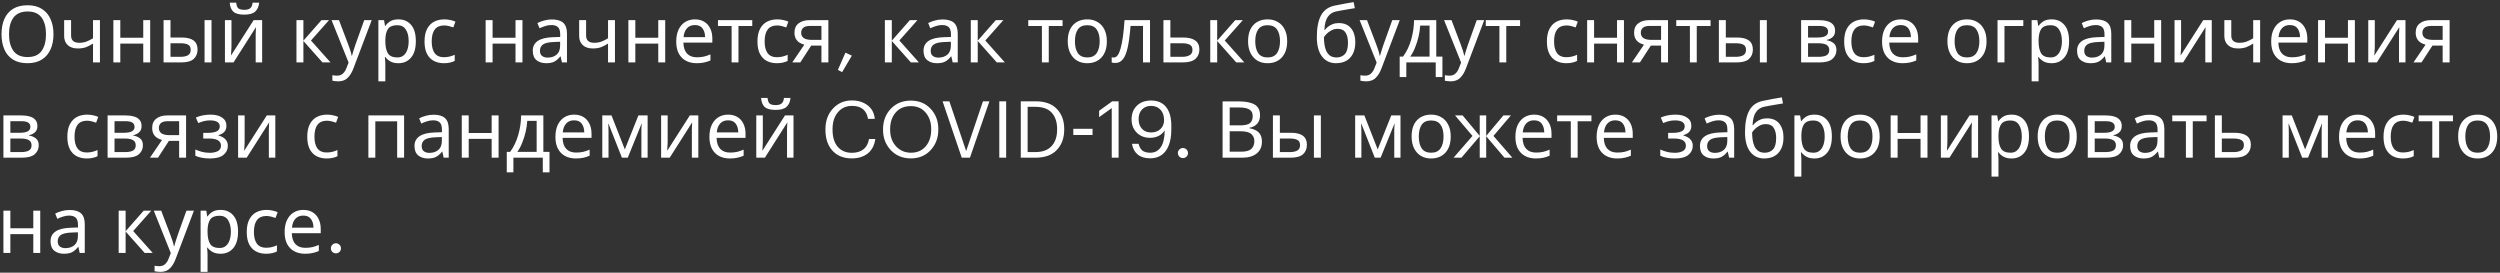 <?xml version="1.0" encoding="UTF-8"?> <svg xmlns="http://www.w3.org/2000/svg" width="761" height="83" viewBox="0 0 761 83" fill="none"><rect x="0" y="0" width="761" height="83" fill="#333333" stroke="none"/> <path d="M16.28 10.408C16.28 12.184 15.976 13.736 15.368 15.064C14.776 16.376 13.896 17.4 12.728 18.136C11.56 18.872 10.112 19.24 8.384 19.24C6.608 19.24 5.128 18.872 3.944 18.136C2.776 17.4 1.904 16.368 1.328 15.04C0.752 13.712 0.464 12.16 0.464 10.384C0.464 8.624 0.752 7.088 1.328 5.776C1.904 4.464 2.776 3.44 3.944 2.704C5.128 1.968 6.616 1.6 8.408 1.6C10.12 1.6 11.56 1.968 12.728 2.704C13.896 3.424 14.776 4.448 15.368 5.776C15.976 7.088 16.28 8.632 16.28 10.408ZM2.744 10.408C2.744 12.568 3.2 14.272 4.112 15.52C5.024 16.752 6.448 17.368 8.384 17.368C10.336 17.368 11.76 16.752 12.656 15.52C13.552 14.272 14 12.568 14 10.408C14 8.248 13.552 6.56 12.656 5.344C11.76 4.112 10.344 3.496 8.408 3.496C6.472 3.496 5.04 4.112 4.112 5.344C3.2 6.56 2.744 8.248 2.744 10.408ZM21.638 6.136V10.816C21.638 12.288 22.462 13.024 24.11 13.024C24.91 13.024 25.638 12.904 26.294 12.664C26.95 12.408 27.622 12.072 28.31 11.656V6.136H30.422V19H28.31V13.264C27.59 13.728 26.878 14.096 26.174 14.368C25.486 14.624 24.654 14.752 23.678 14.752C22.366 14.752 21.342 14.408 20.606 13.72C19.886 13.032 19.526 12.112 19.526 10.96V6.136H21.638ZM36.621 6.136V11.488H43.605V6.136H45.717V19H43.605V13.264H36.621V19H34.509V6.136H36.621ZM49.79 19V6.136H51.902V11.416H55.238C56.902 11.416 58.134 11.72 58.934 12.328C59.734 12.936 60.134 13.848 60.134 15.064C60.134 16.264 59.742 17.224 58.958 17.944C58.174 18.648 56.902 19 55.142 19H49.79ZM62.27 19V6.136H64.382V19H62.27ZM51.902 17.296H54.95C55.862 17.296 56.606 17.144 57.182 16.84C57.758 16.52 58.046 15.968 58.046 15.184C58.046 14.4 57.782 13.872 57.254 13.6C56.726 13.312 55.966 13.168 54.974 13.168H51.902V17.296ZM70.462 6.136V13.984C70.462 14.176 70.454 14.464 70.438 14.848C70.422 15.232 70.398 15.616 70.366 16C70.35 16.384 70.334 16.688 70.318 16.912L77.206 6.136H79.798V19H77.83V11.416C77.83 11.16 77.83 10.824 77.83 10.408C77.846 9.992 77.862 9.584 77.878 9.184C77.894 8.768 77.91 8.456 77.926 8.248L71.086 19H68.47V6.136H70.462ZM78.886 0.808C78.774 2.008 78.366 2.92 77.662 3.544C76.974 4.152 75.87 4.456 74.35 4.456C72.782 4.456 71.67 4.152 71.014 3.544C70.374 2.936 70.014 2.024 69.934 0.808H71.902C71.982 1.672 72.206 2.256 72.574 2.56C72.958 2.848 73.566 2.992 74.398 2.992C75.134 2.992 75.71 2.84 76.126 2.536C76.558 2.216 76.814 1.64 76.894 0.808H78.886ZM97.851 6.136H100.155L94.659 12.328L100.611 19H98.163L92.355 12.472V19H90.243V6.136H92.355V12.376L97.851 6.136ZM100.93 6.136H103.186L105.97 13.456C106.21 14.096 106.426 14.712 106.618 15.304C106.81 15.88 106.954 16.432 107.05 16.96H107.146C107.242 16.56 107.394 16.04 107.602 15.4C107.81 14.744 108.026 14.088 108.25 13.432L110.866 6.136H113.146L107.602 20.776C107.154 21.992 106.57 22.96 105.85 23.68C105.146 24.4 104.17 24.76 102.922 24.76C102.538 24.76 102.202 24.736 101.914 24.688C101.626 24.656 101.378 24.616 101.17 24.568V22.888C101.346 22.92 101.554 22.952 101.794 22.984C102.05 23.016 102.314 23.032 102.586 23.032C103.322 23.032 103.914 22.824 104.362 22.408C104.826 21.992 105.186 21.44 105.442 20.752L106.114 19.048L100.93 6.136ZM121.301 5.896C122.885 5.896 124.157 6.448 125.117 7.552C126.093 8.656 126.581 10.32 126.581 12.544C126.581 14.736 126.093 16.4 125.117 17.536C124.157 18.672 122.877 19.24 121.277 19.24C120.285 19.24 119.461 19.056 118.805 18.688C118.165 18.304 117.661 17.864 117.293 17.368H117.149C117.181 17.64 117.213 17.984 117.245 18.4C117.277 18.816 117.293 19.176 117.293 19.48V24.76H115.181V6.136H116.909L117.197 7.888H117.293C117.677 7.328 118.181 6.856 118.805 6.472C119.429 6.088 120.261 5.896 121.301 5.896ZM120.917 7.672C119.605 7.672 118.677 8.04 118.133 8.776C117.605 9.512 117.325 10.632 117.293 12.136V12.544C117.293 14.128 117.549 15.352 118.061 16.216C118.589 17.064 119.557 17.488 120.965 17.488C121.749 17.488 122.389 17.272 122.885 16.84C123.397 16.408 123.773 15.824 124.013 15.088C124.269 14.336 124.397 13.48 124.397 12.52C124.397 11.048 124.109 9.872 123.533 8.992C122.973 8.112 122.101 7.672 120.917 7.672ZM135.106 19.24C133.97 19.24 132.954 19.008 132.058 18.544C131.178 18.08 130.482 17.36 129.97 16.384C129.474 15.408 129.226 14.16 129.226 12.64C129.226 11.056 129.49 9.768 130.018 8.776C130.546 7.784 131.258 7.056 132.154 6.592C133.066 6.128 134.098 5.896 135.25 5.896C135.906 5.896 136.538 5.968 137.146 6.112C137.754 6.24 138.25 6.4 138.634 6.592L137.986 8.344C137.602 8.2 137.154 8.064 136.642 7.936C136.13 7.808 135.65 7.744 135.202 7.744C132.674 7.744 131.41 9.368 131.41 12.616C131.41 14.168 131.714 15.36 132.322 16.192C132.946 17.008 133.866 17.416 135.082 17.416C135.786 17.416 136.402 17.344 136.93 17.2C137.474 17.056 137.97 16.88 138.418 16.672V18.544C137.986 18.768 137.506 18.936 136.978 19.048C136.466 19.176 135.842 19.24 135.106 19.24ZM149.941 6.136V11.488H156.925V6.136H159.037V19H156.925V13.264H149.941V19H147.829V6.136H149.941ZM167.982 5.92C169.55 5.92 170.71 6.264 171.462 6.952C172.214 7.64 172.59 8.736 172.59 10.24V19H171.054L170.646 17.176H170.55C169.99 17.88 169.398 18.4 168.774 18.736C168.166 19.072 167.318 19.24 166.23 19.24C165.062 19.24 164.094 18.936 163.326 18.328C162.558 17.704 162.174 16.736 162.174 15.424C162.174 14.144 162.678 13.16 163.686 12.472C164.694 11.768 166.246 11.384 168.342 11.32L170.526 11.248V10.48C170.526 9.408 170.294 8.664 169.83 8.248C169.366 7.832 168.71 7.624 167.862 7.624C167.19 7.624 166.55 7.728 165.942 7.936C165.334 8.128 164.766 8.352 164.238 8.608L163.59 7.024C164.15 6.72 164.814 6.464 165.582 6.256C166.35 6.032 167.15 5.92 167.982 5.92ZM170.502 12.712L168.606 12.784C167.006 12.848 165.894 13.104 165.27 13.552C164.662 14 164.358 14.632 164.358 15.448C164.358 16.168 164.574 16.696 165.006 17.032C165.454 17.368 166.022 17.536 166.71 17.536C167.798 17.536 168.702 17.24 169.422 16.648C170.142 16.04 170.502 15.112 170.502 13.864V12.712ZM178.411 6.136V10.816C178.411 12.288 179.235 13.024 180.883 13.024C181.683 13.024 182.411 12.904 183.067 12.664C183.723 12.408 184.395 12.072 185.083 11.656V6.136H187.195V19H185.083V13.264C184.363 13.728 183.651 14.096 182.947 14.368C182.259 14.624 181.427 14.752 180.451 14.752C179.139 14.752 178.115 14.408 177.379 13.72C176.659 13.032 176.299 12.112 176.299 10.96V6.136H178.411ZM193.394 6.136V11.488H200.378V6.136H202.49V19H200.378V13.264H193.394V19H191.282V6.136H193.394ZM211.531 5.896C212.635 5.896 213.579 6.136 214.363 6.616C215.163 7.096 215.771 7.776 216.187 8.656C216.619 9.52 216.835 10.536 216.835 11.704V12.976H208.027C208.059 14.432 208.427 15.544 209.131 16.312C209.851 17.064 210.851 17.44 212.131 17.44C212.947 17.44 213.667 17.368 214.291 17.224C214.931 17.064 215.587 16.84 216.259 16.552V18.4C215.603 18.688 214.955 18.896 214.315 19.024C213.675 19.168 212.915 19.24 212.035 19.24C210.819 19.24 209.739 18.992 208.795 18.496C207.867 18 207.139 17.264 206.611 16.288C206.099 15.296 205.843 14.088 205.843 12.664C205.843 11.256 206.075 10.048 206.539 9.04C207.019 8.032 207.683 7.256 208.531 6.712C209.395 6.168 210.395 5.896 211.531 5.896ZM211.507 7.624C210.499 7.624 209.699 7.952 209.107 8.608C208.531 9.248 208.187 10.144 208.075 11.296H214.627C214.611 10.208 214.355 9.328 213.859 8.656C213.363 7.968 212.579 7.624 211.507 7.624ZM228.99 7.912H224.79V19H222.702V7.912H218.55V6.136H228.99V7.912ZM236.45 19.24C235.314 19.24 234.298 19.008 233.402 18.544C232.522 18.08 231.826 17.36 231.314 16.384C230.818 15.408 230.57 14.16 230.57 12.64C230.57 11.056 230.834 9.768 231.362 8.776C231.89 7.784 232.602 7.056 233.498 6.592C234.41 6.128 235.442 5.896 236.594 5.896C237.25 5.896 237.882 5.968 238.49 6.112C239.098 6.24 239.594 6.4 239.978 6.592L239.33 8.344C238.946 8.2 238.498 8.064 237.986 7.936C237.474 7.808 236.994 7.744 236.546 7.744C234.018 7.744 232.754 9.368 232.754 12.616C232.754 14.168 233.058 15.36 233.666 16.192C234.29 17.008 235.21 17.416 236.426 17.416C237.13 17.416 237.746 17.344 238.274 17.2C238.818 17.056 239.314 16.88 239.762 16.672V18.544C239.33 18.768 238.85 18.936 238.322 19.048C237.81 19.176 237.186 19.24 236.45 19.24ZM243.613 19H241.165L244.837 13.6C244.341 13.472 243.861 13.272 243.397 13C242.933 12.712 242.557 12.32 242.269 11.824C241.981 11.312 241.837 10.68 241.837 9.928C241.837 8.696 242.253 7.76 243.085 7.12C243.917 6.464 245.021 6.136 246.397 6.136H252.157V19H250.045V13.888H246.925L243.613 19ZM243.877 9.952C243.877 10.688 244.149 11.24 244.693 11.608C245.253 11.96 246.029 12.136 247.021 12.136H250.045V7.888H246.613C245.637 7.888 244.933 8.08 244.501 8.464C244.085 8.848 243.877 9.344 243.877 9.952ZM256.348 21.952L255.052 21.28L257.355 16.024L259.3 16.936L256.348 21.952ZM276.961 6.136H279.265L273.769 12.328L279.721 19H277.273L271.465 12.472V19H269.353V6.136H271.465V12.376L276.961 6.136ZM286.928 5.92C288.496 5.92 289.656 6.264 290.408 6.952C291.16 7.64 291.536 8.736 291.536 10.24V19H290L289.592 17.176H289.496C288.936 17.88 288.344 18.4 287.72 18.736C287.112 19.072 286.264 19.24 285.176 19.24C284.008 19.24 283.04 18.936 282.272 18.328C281.504 17.704 281.12 16.736 281.12 15.424C281.12 14.144 281.624 13.16 282.632 12.472C283.64 11.768 285.192 11.384 287.288 11.32L289.472 11.248V10.48C289.472 9.408 289.24 8.664 288.776 8.248C288.312 7.832 287.656 7.624 286.808 7.624C286.136 7.624 285.496 7.728 284.888 7.936C284.28 8.128 283.712 8.352 283.184 8.608L282.536 7.024C283.096 6.72 283.76 6.464 284.528 6.256C285.296 6.032 286.096 5.92 286.928 5.92ZM289.448 12.712L287.552 12.784C285.952 12.848 284.84 13.104 284.216 13.552C283.608 14 283.304 14.632 283.304 15.448C283.304 16.168 283.52 16.696 283.952 17.032C284.4 17.368 284.968 17.536 285.656 17.536C286.744 17.536 287.648 17.24 288.368 16.648C289.088 16.04 289.448 15.112 289.448 13.864V12.712ZM303.117 6.136H305.421L299.925 12.328L305.877 19H303.429L297.621 12.472V19H295.509V6.136H297.621V12.376L303.117 6.136ZM323.443 7.912H319.243V19H317.155V7.912H313.003V6.136H323.443V7.912ZM336.927 12.544C336.927 14.672 336.383 16.32 335.295 17.488C334.223 18.656 332.767 19.24 330.927 19.24C329.791 19.24 328.775 18.984 327.879 18.472C326.999 17.944 326.303 17.184 325.791 16.192C325.279 15.184 325.023 13.968 325.023 12.544C325.023 10.416 325.559 8.776 326.631 7.624C327.703 6.472 329.159 5.896 330.999 5.896C332.167 5.896 333.191 6.16 334.071 6.688C334.967 7.2 335.663 7.952 336.159 8.944C336.671 9.92 336.927 11.12 336.927 12.544ZM327.207 12.544C327.207 14.064 327.503 15.272 328.095 16.168C328.703 17.048 329.663 17.488 330.975 17.488C332.271 17.488 333.223 17.048 333.831 16.168C334.439 15.272 334.743 14.064 334.743 12.544C334.743 11.024 334.439 9.832 333.831 8.968C333.223 8.104 332.263 7.672 330.951 7.672C329.639 7.672 328.687 8.104 328.095 8.968C327.503 9.832 327.207 11.024 327.207 12.544ZM350.066 19H347.93V7.888H344.138C343.93 10.592 343.642 12.776 343.274 14.44C342.906 16.088 342.418 17.288 341.81 18.04C341.202 18.792 340.434 19.168 339.506 19.168C339.298 19.168 339.09 19.152 338.882 19.12C338.69 19.104 338.53 19.064 338.402 19V17.416C338.498 17.448 338.602 17.472 338.714 17.488C338.826 17.504 338.938 17.512 339.05 17.512C339.914 17.512 340.602 16.592 341.114 14.752C341.642 12.912 342.042 10.04 342.314 6.136H350.066V19ZM356.261 11.416H360.077C363.421 11.416 365.093 12.632 365.093 15.064C365.093 16.264 364.685 17.224 363.869 17.944C363.053 18.648 361.757 19 359.981 19H354.149V6.136H356.261V11.416ZM362.981 15.184C362.981 14.4 362.701 13.872 362.141 13.6C361.597 13.312 360.829 13.168 359.837 13.168H356.261V17.296H359.885C360.781 17.296 361.517 17.136 362.093 16.816C362.685 16.496 362.981 15.952 362.981 15.184ZM376.007 6.136H378.311L372.815 12.328L378.767 19H376.319L370.511 12.472V19H368.399V6.136H370.511V12.376L376.007 6.136ZM391.818 12.544C391.818 14.672 391.274 16.32 390.186 17.488C389.114 18.656 387.658 19.24 385.818 19.24C384.682 19.24 383.666 18.984 382.77 18.472C381.89 17.944 381.194 17.184 380.682 16.192C380.17 15.184 379.914 13.968 379.914 12.544C379.914 10.416 380.45 8.776 381.522 7.624C382.594 6.472 384.05 5.896 385.89 5.896C387.058 5.896 388.082 6.16 388.962 6.688C389.858 7.2 390.554 7.952 391.05 8.944C391.562 9.92 391.818 11.12 391.818 12.544ZM382.098 12.544C382.098 14.064 382.394 15.272 382.986 16.168C383.594 17.048 384.554 17.488 385.866 17.488C387.162 17.488 388.114 17.048 388.722 16.168C389.33 15.272 389.634 14.064 389.634 12.544C389.634 11.024 389.33 9.832 388.722 8.968C388.114 8.104 387.154 7.672 385.842 7.672C384.53 7.672 383.578 8.104 382.986 8.968C382.394 9.832 382.098 11.024 382.098 12.544ZM400.845 11.272C400.845 8.456 401.269 6.264 402.117 4.696C402.965 3.112 404.333 2.12 406.221 1.72C407.261 1.496 408.277 1.296 409.269 1.12C410.261 0.944 411.189 0.784 412.053 0.64L412.413 2.488C411.853 2.568 411.221 2.672 410.517 2.8C409.813 2.912 409.117 3.032 408.429 3.16C407.741 3.272 407.149 3.384 406.653 3.496C405.613 3.72 404.789 4.264 404.181 5.128C403.573 5.976 403.229 7.304 403.149 9.112H403.293C403.517 8.808 403.821 8.496 404.205 8.176C404.605 7.856 405.077 7.584 405.621 7.36C406.181 7.136 406.813 7.024 407.517 7.024C409.181 7.024 410.437 7.56 411.285 8.632C412.133 9.704 412.557 11.096 412.557 12.808C412.557 14.232 412.309 15.424 411.813 16.384C411.317 17.344 410.629 18.064 409.749 18.544C408.869 19.008 407.845 19.24 406.677 19.24C404.901 19.24 403.485 18.56 402.429 17.2C401.373 15.84 400.845 13.864 400.845 11.272ZM406.845 17.488C407.885 17.488 408.725 17.152 409.365 16.48C410.005 15.808 410.325 14.656 410.325 13.024C410.325 11.712 410.077 10.68 409.581 9.928C409.101 9.16 408.301 8.776 407.181 8.776C406.477 8.776 405.837 8.936 405.261 9.256C404.685 9.56 404.205 9.912 403.821 10.312C403.437 10.712 403.165 11.048 403.005 11.32C403.005 12.104 403.061 12.864 403.173 13.6C403.285 14.336 403.477 15 403.749 15.592C404.037 16.168 404.429 16.632 404.925 16.984C405.437 17.32 406.077 17.488 406.845 17.488ZM413.868 6.136H416.124L418.908 13.456C419.148 14.096 419.364 14.712 419.556 15.304C419.748 15.88 419.892 16.432 419.988 16.96H420.084C420.18 16.56 420.332 16.04 420.54 15.4C420.748 14.744 420.964 14.088 421.188 13.432L423.804 6.136H426.084L420.54 20.776C420.092 21.992 419.508 22.96 418.788 23.68C418.084 24.4 417.108 24.76 415.86 24.76C415.476 24.76 415.14 24.736 414.852 24.688C414.564 24.656 414.316 24.616 414.108 24.568V22.888C414.284 22.92 414.492 22.952 414.732 22.984C414.988 23.016 415.252 23.032 415.524 23.032C416.26 23.032 416.852 22.824 417.3 22.408C417.764 21.992 418.124 21.44 418.38 20.752L419.052 19.048L413.868 6.136ZM437.201 6.136V17.224H439.073V23.464H437.033V19H428.081V23.464H426.065V17.224H427.097C428.201 15.704 429.025 13.976 429.569 12.04C430.129 10.088 430.417 8.12 430.433 6.136H437.201ZM435.161 7.792H432.305C432.241 8.88 432.073 10.008 431.801 11.176C431.529 12.328 431.177 13.432 430.745 14.488C430.329 15.544 429.841 16.456 429.281 17.224H435.161V7.792ZM439.579 6.136H441.835L444.619 13.456C444.859 14.096 445.075 14.712 445.267 15.304C445.459 15.88 445.603 16.432 445.699 16.96H445.795C445.891 16.56 446.043 16.04 446.251 15.4C446.459 14.744 446.675 14.088 446.899 13.432L449.515 6.136H451.795L446.251 20.776C445.803 21.992 445.219 22.96 444.499 23.68C443.795 24.4 442.819 24.76 441.571 24.76C441.187 24.76 440.851 24.736 440.563 24.688C440.275 24.656 440.027 24.616 439.819 24.568V22.888C439.995 22.92 440.203 22.952 440.443 22.984C440.699 23.016 440.963 23.032 441.235 23.032C441.971 23.032 442.563 22.824 443.011 22.408C443.475 21.992 443.835 21.44 444.091 20.752L444.763 19.048L439.579 6.136ZM462.709 7.912H458.509V19H456.421V7.912H452.269V6.136H462.709V7.912ZM476.755 19.24C475.619 19.24 474.603 19.008 473.707 18.544C472.827 18.08 472.131 17.36 471.619 16.384C471.123 15.408 470.875 14.16 470.875 12.64C470.875 11.056 471.139 9.768 471.667 8.776C472.195 7.784 472.907 7.056 473.803 6.592C474.715 6.128 475.747 5.896 476.899 5.896C477.555 5.896 478.187 5.968 478.795 6.112C479.403 6.24 479.899 6.4 480.283 6.592L479.635 8.344C479.251 8.2 478.803 8.064 478.291 7.936C477.779 7.808 477.299 7.744 476.851 7.744C474.323 7.744 473.059 9.368 473.059 12.616C473.059 14.168 473.363 15.36 473.971 16.192C474.595 17.008 475.515 17.416 476.731 17.416C477.435 17.416 478.051 17.344 478.579 17.2C479.123 17.056 479.619 16.88 480.067 16.672V18.544C479.635 18.768 479.155 18.936 478.627 19.048C478.115 19.176 477.491 19.24 476.755 19.24ZM485.238 6.136V11.488H492.222V6.136H494.334V19H492.222V13.264H485.238V19H483.126V6.136H485.238ZM499.199 19H496.751L500.423 13.6C499.927 13.472 499.447 13.272 498.983 13C498.519 12.712 498.143 12.32 497.855 11.824C497.567 11.312 497.423 10.68 497.423 9.928C497.423 8.696 497.839 7.76 498.671 7.12C499.503 6.464 500.607 6.136 501.983 6.136H507.743V19H505.631V13.888H502.511L499.199 19ZM499.463 9.952C499.463 10.688 499.735 11.24 500.279 11.608C500.839 11.96 501.615 12.136 502.607 12.136H505.631V7.888H502.199C501.223 7.888 500.519 8.08 500.087 8.464C499.671 8.848 499.463 9.344 499.463 9.952ZM520.693 7.912H516.493V19H514.405V7.912H510.253V6.136H520.693V7.912ZM523.228 19V6.136H525.34V11.416H528.676C530.34 11.416 531.572 11.72 532.372 12.328C533.172 12.936 533.572 13.848 533.572 15.064C533.572 16.264 533.18 17.224 532.396 17.944C531.612 18.648 530.34 19 528.58 19H523.228ZM535.708 19V6.136H537.82V19H535.708ZM525.34 17.296H528.388C529.3 17.296 530.044 17.144 530.62 16.84C531.196 16.52 531.484 15.968 531.484 15.184C531.484 14.4 531.22 13.872 530.692 13.6C530.164 13.312 529.404 13.168 528.412 13.168H525.34V17.296ZM558.603 9.376C558.603 10.176 558.363 10.8 557.883 11.248C557.403 11.696 556.787 12 556.035 12.16V12.256C556.835 12.368 557.531 12.656 558.123 13.12C558.715 13.568 559.011 14.272 559.011 15.232C559.011 16.32 558.603 17.224 557.787 17.944C556.987 18.648 555.659 19 553.803 19H548.259V6.136H553.779C554.691 6.136 555.507 6.24 556.227 6.448C556.963 6.64 557.539 6.976 557.955 7.456C558.387 7.92 558.603 8.56 558.603 9.376ZM556.467 9.64C556.467 9.032 556.243 8.592 555.795 8.32C555.363 8.032 554.651 7.888 553.659 7.888H550.371V11.416H553.275C555.403 11.416 556.467 10.824 556.467 9.64ZM556.827 15.232C556.827 14.496 556.547 13.968 555.987 13.648C555.427 13.328 554.603 13.168 553.515 13.168H550.371V17.296H553.563C554.619 17.296 555.427 17.144 555.987 16.84C556.547 16.52 556.827 15.984 556.827 15.232ZM567.247 19.24C566.111 19.24 565.095 19.008 564.199 18.544C563.319 18.08 562.623 17.36 562.111 16.384C561.615 15.408 561.367 14.16 561.367 12.64C561.367 11.056 561.631 9.768 562.159 8.776C562.687 7.784 563.399 7.056 564.295 6.592C565.207 6.128 566.239 5.896 567.391 5.896C568.047 5.896 568.679 5.968 569.287 6.112C569.895 6.24 570.391 6.4 570.775 6.592L570.127 8.344C569.743 8.2 569.295 8.064 568.783 7.936C568.271 7.808 567.791 7.744 567.343 7.744C564.815 7.744 563.551 9.368 563.551 12.616C563.551 14.168 563.855 15.36 564.463 16.192C565.087 17.008 566.007 17.416 567.223 17.416C567.927 17.416 568.543 17.344 569.071 17.2C569.615 17.056 570.111 16.88 570.559 16.672V18.544C570.127 18.768 569.647 18.936 569.119 19.048C568.607 19.176 567.983 19.24 567.247 19.24ZM578.586 5.896C579.69 5.896 580.634 6.136 581.418 6.616C582.218 7.096 582.826 7.776 583.242 8.656C583.674 9.52 583.89 10.536 583.89 11.704V12.976H575.082C575.114 14.432 575.482 15.544 576.186 16.312C576.906 17.064 577.906 17.44 579.186 17.44C580.002 17.44 580.722 17.368 581.346 17.224C581.986 17.064 582.642 16.84 583.314 16.552V18.4C582.658 18.688 582.01 18.896 581.37 19.024C580.73 19.168 579.97 19.24 579.09 19.24C577.874 19.24 576.794 18.992 575.85 18.496C574.922 18 574.194 17.264 573.666 16.288C573.154 15.296 572.898 14.088 572.898 12.664C572.898 11.256 573.13 10.048 573.594 9.04C574.074 8.032 574.738 7.256 575.586 6.712C576.45 6.168 577.45 5.896 578.586 5.896ZM578.562 7.624C577.554 7.624 576.754 7.952 576.162 8.608C575.586 9.248 575.242 10.144 575.13 11.296H581.682C581.666 10.208 581.41 9.328 580.914 8.656C580.418 7.968 579.634 7.624 578.562 7.624ZM604.701 12.544C604.701 14.672 604.157 16.32 603.069 17.488C601.997 18.656 600.541 19.24 598.701 19.24C597.565 19.24 596.549 18.984 595.653 18.472C594.773 17.944 594.077 17.184 593.565 16.192C593.053 15.184 592.797 13.968 592.797 12.544C592.797 10.416 593.333 8.776 594.405 7.624C595.477 6.472 596.933 5.896 598.773 5.896C599.941 5.896 600.965 6.16 601.845 6.688C602.741 7.2 603.437 7.952 603.933 8.944C604.445 9.92 604.701 11.12 604.701 12.544ZM594.981 12.544C594.981 14.064 595.277 15.272 595.869 16.168C596.477 17.048 597.437 17.488 598.749 17.488C600.045 17.488 600.997 17.048 601.605 16.168C602.213 15.272 602.517 14.064 602.517 12.544C602.517 11.024 602.213 9.832 601.605 8.968C600.997 8.104 600.037 7.672 598.725 7.672C597.413 7.672 596.461 8.104 595.869 8.968C595.277 9.832 594.981 11.024 594.981 12.544ZM615.896 6.136V7.912H610.16V19H608.048V6.136H615.896ZM624.551 5.896C626.135 5.896 627.407 6.448 628.367 7.552C629.343 8.656 629.831 10.32 629.831 12.544C629.831 14.736 629.343 16.4 628.367 17.536C627.407 18.672 626.127 19.24 624.527 19.24C623.535 19.24 622.711 19.056 622.055 18.688C621.415 18.304 620.911 17.864 620.543 17.368H620.399C620.431 17.64 620.463 17.984 620.495 18.4C620.527 18.816 620.543 19.176 620.543 19.48V24.76H618.431V6.136H620.159L620.447 7.888H620.543C620.927 7.328 621.431 6.856 622.055 6.472C622.679 6.088 623.511 5.896 624.551 5.896ZM624.167 7.672C622.855 7.672 621.927 8.04 621.383 8.776C620.855 9.512 620.575 10.632 620.543 12.136V12.544C620.543 14.128 620.799 15.352 621.311 16.216C621.839 17.064 622.807 17.488 624.215 17.488C624.999 17.488 625.639 17.272 626.135 16.84C626.647 16.408 627.023 15.824 627.263 15.088C627.519 14.336 627.647 13.48 627.647 12.52C627.647 11.048 627.359 9.872 626.783 8.992C626.223 8.112 625.351 7.672 624.167 7.672ZM638.068 5.92C639.636 5.92 640.796 6.264 641.548 6.952C642.3 7.64 642.676 8.736 642.676 10.24V19H641.14L640.732 17.176H640.636C640.076 17.88 639.484 18.4 638.86 18.736C638.252 19.072 637.404 19.24 636.316 19.24C635.148 19.24 634.18 18.936 633.412 18.328C632.644 17.704 632.26 16.736 632.26 15.424C632.26 14.144 632.764 13.16 633.772 12.472C634.78 11.768 636.332 11.384 638.428 11.32L640.612 11.248V10.48C640.612 9.408 640.38 8.664 639.916 8.248C639.452 7.832 638.796 7.624 637.948 7.624C637.276 7.624 636.636 7.728 636.028 7.936C635.42 8.128 634.852 8.352 634.324 8.608L633.676 7.024C634.236 6.72 634.9 6.464 635.668 6.256C636.436 6.032 637.236 5.92 638.068 5.92ZM640.588 12.712L638.692 12.784C637.092 12.848 635.98 13.104 635.356 13.552C634.748 14 634.444 14.632 634.444 15.448C634.444 16.168 634.66 16.696 635.092 17.032C635.54 17.368 636.108 17.536 636.796 17.536C637.884 17.536 638.788 17.24 639.508 16.648C640.228 16.04 640.588 15.112 640.588 13.864V12.712ZM648.761 6.136V11.488H655.745V6.136H657.857V19H655.745V13.264H648.761V19H646.649V6.136H648.761ZM663.923 6.136V13.984C663.923 14.176 663.915 14.464 663.899 14.848C663.883 15.232 663.859 15.616 663.827 16C663.811 16.384 663.795 16.688 663.779 16.912L670.667 6.136H673.259V19H671.291V11.416C671.291 11.16 671.291 10.824 671.291 10.408C671.307 9.992 671.323 9.584 671.339 9.184C671.355 8.768 671.371 8.456 671.387 8.248L664.547 19H661.931V6.136H663.923ZM679.201 6.136V10.816C679.201 12.288 680.025 13.024 681.673 13.024C682.473 13.024 683.201 12.904 683.857 12.664C684.513 12.408 685.185 12.072 685.873 11.656V6.136H687.984V19H685.873V13.264C685.153 13.728 684.441 14.096 683.737 14.368C683.049 14.624 682.217 14.752 681.241 14.752C679.929 14.752 678.905 14.408 678.169 13.72C677.449 13.032 677.089 12.112 677.089 10.96V6.136H679.201ZM697.039 5.896C698.143 5.896 699.087 6.136 699.871 6.616C700.671 7.096 701.279 7.776 701.695 8.656C702.127 9.52 702.343 10.536 702.343 11.704V12.976H693.535C693.567 14.432 693.935 15.544 694.639 16.312C695.359 17.064 696.359 17.44 697.639 17.44C698.455 17.44 699.175 17.368 699.799 17.224C700.439 17.064 701.095 16.84 701.767 16.552V18.4C701.111 18.688 700.463 18.896 699.823 19.024C699.183 19.168 698.423 19.24 697.543 19.24C696.327 19.24 695.247 18.992 694.303 18.496C693.375 18 692.647 17.264 692.119 16.288C691.607 15.296 691.351 14.088 691.351 12.664C691.351 11.256 691.583 10.048 692.047 9.04C692.527 8.032 693.191 7.256 694.039 6.712C694.903 6.168 695.903 5.896 697.039 5.896ZM697.015 7.624C696.007 7.624 695.207 7.952 694.615 8.608C694.039 9.248 693.695 10.144 693.583 11.296H700.135C700.119 10.208 699.863 9.328 699.367 8.656C698.871 7.968 698.087 7.624 697.015 7.624ZM707.73 6.136V11.488H714.714V6.136H716.826V19H714.714V13.264H707.73V19H705.618V6.136H707.73ZM722.891 6.136V13.984C722.891 14.176 722.883 14.464 722.867 14.848C722.851 15.232 722.827 15.616 722.795 16C722.779 16.384 722.763 16.688 722.747 16.912L729.635 6.136H732.227V19H730.259V11.416C730.259 11.16 730.259 10.824 730.259 10.408C730.275 9.992 730.291 9.584 730.307 9.184C730.323 8.768 730.339 8.456 730.355 8.248L723.515 19H720.899V6.136H722.891ZM737.113 19H734.665L738.337 13.6C737.841 13.472 737.361 13.272 736.897 13C736.433 12.712 736.057 12.32 735.769 11.824C735.481 11.312 735.337 10.68 735.337 9.928C735.337 8.696 735.753 7.76 736.585 7.12C737.417 6.464 738.521 6.136 739.897 6.136H745.657V19H743.545V13.888H740.425L737.113 19ZM737.377 9.952C737.377 10.688 737.649 11.24 738.193 11.608C738.753 11.96 739.529 12.136 740.521 12.136H743.545V7.888H740.113C739.137 7.888 738.433 8.08 738.001 8.464C737.585 8.848 737.377 9.344 737.377 9.952ZM11.384 38.376C11.384 39.176 11.144 39.8 10.664 40.248C10.184 40.696 9.568 41 8.816 41.16V41.256C9.616 41.368 10.312 41.656 10.904 42.12C11.496 42.568 11.792 43.272 11.792 44.232C11.792 45.32 11.384 46.224 10.568 46.944C9.768 47.648 8.44 48 6.584 48H1.04V35.136H6.56C7.472 35.136 8.288 35.24 9.008 35.448C9.744 35.64 10.32 35.976 10.736 36.456C11.168 36.92 11.384 37.56 11.384 38.376ZM9.248 38.64C9.248 38.032 9.024 37.592 8.576 37.32C8.144 37.032 7.432 36.888 6.44 36.888H3.152V40.416H6.056C8.184 40.416 9.248 39.824 9.248 38.64ZM9.608 44.232C9.608 43.496 9.328 42.968 8.768 42.648C8.208 42.328 7.384 42.168 6.296 42.168H3.152V46.296H6.344C7.4 46.296 8.208 46.144 8.768 45.84C9.328 45.52 9.608 44.984 9.608 44.232ZM26.38 48.24C25.244 48.24 24.228 48.008 23.332 47.544C22.452 47.08 21.756 46.36 21.244 45.384C20.748 44.408 20.5 43.16 20.5 41.64C20.5 40.056 20.764 38.768 21.292 37.776C21.82 36.784 22.532 36.056 23.428 35.592C24.34 35.128 25.372 34.896 26.524 34.896C27.18 34.896 27.812 34.968 28.42 35.112C29.028 35.24 29.524 35.4 29.908 35.592L29.26 37.344C28.876 37.2 28.428 37.064 27.916 36.936C27.404 36.808 26.924 36.744 26.476 36.744C23.948 36.744 22.684 38.368 22.684 41.616C22.684 43.168 22.988 44.36 23.596 45.192C24.22 46.008 25.14 46.416 26.356 46.416C27.06 46.416 27.676 46.344 28.204 46.2C28.748 46.056 29.244 45.88 29.692 45.672V47.544C29.26 47.768 28.78 47.936 28.252 48.048C27.74 48.176 27.116 48.24 26.38 48.24ZM43.095 38.376C43.095 39.176 42.855 39.8 42.375 40.248C41.895 40.696 41.279 41 40.527 41.16V41.256C41.327 41.368 42.023 41.656 42.615 42.12C43.207 42.568 43.503 43.272 43.503 44.232C43.503 45.32 43.095 46.224 42.279 46.944C41.479 47.648 40.151 48 38.295 48H32.751V35.136H38.271C39.183 35.136 39.999 35.24 40.719 35.448C41.455 35.64 42.031 35.976 42.447 36.456C42.879 36.92 43.095 37.56 43.095 38.376ZM40.959 38.64C40.959 38.032 40.735 37.592 40.287 37.32C39.855 37.032 39.143 36.888 38.151 36.888H34.863V40.416H37.767C39.895 40.416 40.959 39.824 40.959 38.64ZM41.319 44.232C41.319 43.496 41.039 42.968 40.479 42.648C39.919 42.328 39.095 42.168 38.007 42.168H34.863V46.296H38.055C39.111 46.296 39.919 46.144 40.479 45.84C41.039 45.52 41.319 44.984 41.319 44.232ZM48.098 48H45.65L49.322 42.6C48.826 42.472 48.346 42.272 47.882 42C47.418 41.712 47.042 41.32 46.754 40.824C46.466 40.312 46.322 39.68 46.322 38.928C46.322 37.696 46.738 36.76 47.57 36.12C48.402 35.464 49.506 35.136 50.882 35.136H56.642V48H54.53V42.888H51.41L48.098 48ZM48.362 38.952C48.362 39.688 48.634 40.24 49.178 40.608C49.738 40.96 50.514 41.136 51.506 41.136H54.53V36.888H51.098C50.122 36.888 49.418 37.08 48.986 37.464C48.57 37.848 48.362 38.344 48.362 38.952ZM64.096 34.896C65.568 34.896 66.736 35.192 67.6 35.784C68.48 36.36 68.92 37.192 68.92 38.28C68.92 39.064 68.704 39.688 68.272 40.152C67.84 40.6 67.248 40.928 66.496 41.136V41.232C67.008 41.376 67.48 41.576 67.912 41.832C68.344 42.088 68.688 42.424 68.944 42.84C69.216 43.256 69.352 43.792 69.352 44.448C69.352 45.52 68.904 46.424 68.008 47.16C67.128 47.88 65.744 48.24 63.856 48.24C62.928 48.24 62.088 48.16 61.336 48C60.584 47.856 59.96 47.656 59.464 47.4V45.504C60.008 45.76 60.648 45.992 61.384 46.2C62.136 46.408 62.952 46.512 63.832 46.512C64.792 46.512 65.6 46.352 66.256 46.032C66.928 45.696 67.264 45.128 67.264 44.328C67.264 42.888 66.04 42.168 63.592 42.168H61.864V40.44H63.256C64.36 40.44 65.24 40.296 65.896 40.008C66.568 39.704 66.904 39.192 66.904 38.472C66.904 37.864 66.648 37.408 66.136 37.104C65.64 36.8 64.92 36.648 63.976 36.648C63.272 36.648 62.648 36.72 62.104 36.864C61.576 36.992 60.992 37.192 60.352 37.464L59.608 35.784C60.952 35.192 62.448 34.896 64.096 34.896ZM74.469 35.136V42.984C74.469 43.176 74.462 43.464 74.445 43.848C74.43 44.232 74.406 44.616 74.374 45C74.358 45.384 74.341 45.688 74.326 45.912L81.213 35.136H83.805V48H81.838V40.416C81.838 40.16 81.838 39.824 81.838 39.408C81.853 38.992 81.87 38.584 81.885 38.184C81.901 37.768 81.918 37.456 81.933 37.248L75.094 48H72.478V35.136H74.469ZM99.411 48.24C98.275 48.24 97.259 48.008 96.363 47.544C95.483 47.08 94.787 46.36 94.275 45.384C93.779 44.408 93.531 43.16 93.531 41.64C93.531 40.056 93.795 38.768 94.323 37.776C94.851 36.784 95.563 36.056 96.459 35.592C97.371 35.128 98.403 34.896 99.555 34.896C100.211 34.896 100.843 34.968 101.451 35.112C102.059 35.24 102.555 35.4 102.939 35.592L102.291 37.344C101.907 37.2 101.459 37.064 100.947 36.936C100.435 36.808 99.955 36.744 99.507 36.744C96.979 36.744 95.715 38.368 95.715 41.616C95.715 43.168 96.019 44.36 96.627 45.192C97.251 46.008 98.171 46.416 99.387 46.416C100.091 46.416 100.707 46.344 101.235 46.2C101.779 46.056 102.275 45.88 102.723 45.672V47.544C102.291 47.768 101.811 47.936 101.283 48.048C100.771 48.176 100.147 48.24 99.411 48.24ZM123.006 35.136V48H120.894V36.936H114.246V48H112.134V35.136H123.006ZM131.982 34.92C133.55 34.92 134.71 35.264 135.462 35.952C136.214 36.64 136.59 37.736 136.59 39.24V48H135.054L134.646 46.176H134.55C133.99 46.88 133.398 47.4 132.774 47.736C132.166 48.072 131.318 48.24 130.23 48.24C129.062 48.24 128.094 47.936 127.326 47.328C126.558 46.704 126.174 45.736 126.174 44.424C126.174 43.144 126.678 42.16 127.686 41.472C128.694 40.768 130.246 40.384 132.342 40.32L134.526 40.248V39.48C134.526 38.408 134.294 37.664 133.83 37.248C133.366 36.832 132.71 36.624 131.862 36.624C131.19 36.624 130.55 36.728 129.942 36.936C129.334 37.128 128.766 37.352 128.238 37.608L127.59 36.024C128.15 35.72 128.814 35.464 129.582 35.256C130.35 35.032 131.15 34.92 131.982 34.92ZM134.502 41.712L132.606 41.784C131.006 41.848 129.894 42.104 129.27 42.552C128.662 43 128.358 43.632 128.358 44.448C128.358 45.168 128.574 45.696 129.006 46.032C129.454 46.368 130.022 46.536 130.71 46.536C131.798 46.536 132.702 46.24 133.422 45.648C134.142 45.04 134.502 44.112 134.502 42.864V41.712ZM142.675 35.136V40.488H149.659V35.136H151.771V48H149.659V42.264H142.675V48H140.563V35.136H142.675ZM165.397 35.136V46.224H167.269V52.464H165.229V48H156.277V52.464H154.261V46.224H155.293C156.397 44.704 157.221 42.976 157.765 41.04C158.325 39.088 158.613 37.12 158.629 35.136H165.397ZM163.357 36.792H160.501C160.437 37.88 160.269 39.008 159.997 40.176C159.725 41.328 159.373 42.432 158.941 43.488C158.525 44.544 158.037 45.456 157.477 46.224H163.357V36.792ZM174.758 34.896C175.862 34.896 176.806 35.136 177.59 35.616C178.39 36.096 178.998 36.776 179.414 37.656C179.846 38.52 180.062 39.536 180.062 40.704V41.976H171.254C171.286 43.432 171.654 44.544 172.358 45.312C173.078 46.064 174.078 46.44 175.358 46.44C176.174 46.44 176.894 46.368 177.518 46.224C178.158 46.064 178.814 45.84 179.486 45.552V47.4C178.83 47.688 178.182 47.896 177.542 48.024C176.902 48.168 176.142 48.24 175.262 48.24C174.046 48.24 172.966 47.992 172.022 47.496C171.094 47 170.366 46.264 169.838 45.288C169.326 44.296 169.07 43.088 169.07 41.664C169.07 40.256 169.302 39.048 169.766 38.04C170.246 37.032 170.91 36.256 171.758 35.712C172.622 35.168 173.622 34.896 174.758 34.896ZM174.734 36.624C173.726 36.624 172.926 36.952 172.334 37.608C171.758 38.248 171.414 39.144 171.302 40.296H177.854C177.838 39.208 177.582 38.328 177.086 37.656C176.59 36.968 175.806 36.624 174.734 36.624ZM197.137 35.136V48H195.241V39.792C195.241 39.456 195.249 39.104 195.265 38.736C195.297 38.368 195.329 38.008 195.361 37.656H195.289L191.089 48H189.313L185.233 37.656H185.161C185.209 38.376 185.233 39.112 185.233 39.864V48H183.337V35.136H186.145L190.201 45.48L194.329 35.136H197.137ZM203.235 35.136V42.984C203.235 43.176 203.227 43.464 203.211 43.848C203.195 44.232 203.171 44.616 203.139 45C203.123 45.384 203.107 45.688 203.091 45.912L209.979 35.136H212.571V48H210.603V40.416C210.603 40.16 210.603 39.824 210.603 39.408C210.619 38.992 210.635 38.584 210.651 38.184C210.667 37.768 210.683 37.456 210.699 37.248L203.859 48H201.243V35.136H203.235ZM221.633 34.896C222.737 34.896 223.681 35.136 224.465 35.616C225.265 36.096 225.873 36.776 226.289 37.656C226.721 38.52 226.937 39.536 226.937 40.704V41.976H218.129C218.161 43.432 218.529 44.544 219.233 45.312C219.953 46.064 220.953 46.44 222.233 46.44C223.049 46.44 223.769 46.368 224.393 46.224C225.033 46.064 225.689 45.84 226.361 45.552V47.4C225.705 47.688 225.057 47.896 224.417 48.024C223.777 48.168 223.017 48.24 222.137 48.24C220.921 48.24 219.841 47.992 218.897 47.496C217.969 47 217.241 46.264 216.713 45.288C216.201 44.296 215.945 43.088 215.945 41.664C215.945 40.256 216.177 39.048 216.641 38.04C217.121 37.032 217.785 36.256 218.633 35.712C219.497 35.168 220.497 34.896 221.633 34.896ZM221.609 36.624C220.601 36.624 219.801 36.952 219.209 37.608C218.633 38.248 218.289 39.144 218.177 40.296H224.729C224.713 39.208 224.457 38.328 223.961 37.656C223.465 36.968 222.681 36.624 221.609 36.624ZM232.204 35.136V42.984C232.204 43.176 232.196 43.464 232.18 43.848C232.164 44.232 232.14 44.616 232.108 45C232.092 45.384 232.076 45.688 232.06 45.912L238.948 35.136H241.54V48H239.572V40.416C239.572 40.16 239.572 39.824 239.572 39.408C239.588 38.992 239.604 38.584 239.62 38.184C239.636 37.768 239.652 37.456 239.668 37.248L232.828 48H230.212V35.136H232.204ZM240.628 29.808C240.516 31.008 240.108 31.92 239.404 32.544C238.716 33.152 237.612 33.456 236.092 33.456C234.524 33.456 233.412 33.152 232.756 32.544C232.116 31.936 231.756 31.024 231.676 29.808H233.644C233.724 30.672 233.948 31.256 234.316 31.56C234.7 31.848 235.308 31.992 236.14 31.992C236.876 31.992 237.452 31.84 237.868 31.536C238.3 31.216 238.556 30.64 238.636 29.808H240.628ZM259.281 48.216C256.801 48.216 254.841 47.432 253.401 45.864C251.977 44.296 251.265 42.184 251.265 39.528V39.336C251.265 36.792 252.025 34.696 253.545 33.048C255.065 31.4 256.993 30.576 259.329 30.576C261.201 30.576 262.785 31.064 264.081 32.04C265.377 33.016 266.113 34.4 266.289 36.192H264.225C263.793 33.552 262.169 32.232 259.353 32.232C257.577 32.232 256.145 32.88 255.057 34.176C253.969 35.456 253.425 37.168 253.425 39.312V39.504C253.425 41.696 253.945 43.416 254.985 44.664C256.041 45.896 257.489 46.512 259.329 46.512C260.753 46.512 261.921 46.16 262.833 45.456C263.745 44.736 264.305 43.688 264.513 42.312H266.457C266.169 44.248 265.393 45.72 264.129 46.728C262.865 47.72 261.249 48.216 259.281 48.216ZM277.293 46.488C279.181 46.488 280.677 45.84 281.781 44.544C282.901 43.248 283.461 41.552 283.461 39.456V39.264C283.461 37.264 282.901 35.608 281.781 34.296C280.677 32.968 279.165 32.304 277.245 32.304C275.293 32.304 273.757 32.952 272.637 34.248C271.517 35.544 270.957 37.232 270.957 39.312V39.504C270.957 41.552 271.557 43.232 272.757 44.544C273.973 45.84 275.485 46.488 277.293 46.488ZM277.293 48.216C274.797 48.216 272.757 47.384 271.173 45.72C269.589 44.04 268.797 41.976 268.797 39.528V39.336C268.797 36.856 269.581 34.784 271.149 33.12C272.733 31.456 274.765 30.624 277.245 30.624C279.725 30.624 281.741 31.456 283.293 33.12C284.845 34.768 285.621 36.824 285.621 39.288V39.48C285.621 41.944 284.845 44.016 283.293 45.696C281.741 47.376 279.741 48.216 277.293 48.216ZM292.755 48L286.923 30.84H288.987L294.099 45.984L299.211 30.84H301.179L295.251 48H292.755ZM304.186 48V30.84H306.274V48H304.186ZM312.811 46.296H315.163C317.323 46.296 318.963 45.696 320.083 44.496C321.219 43.28 321.786 41.6 321.786 39.456V39.264C321.786 37.168 321.243 35.52 320.155 34.32C319.083 33.12 317.411 32.52 315.139 32.52H312.811V46.296ZM310.723 48V30.84H315.259C318.091 30.84 320.243 31.616 321.715 33.168C323.203 34.72 323.947 36.752 323.947 39.264V39.48C323.947 41.992 323.203 44.04 321.715 45.624C320.243 47.208 318.075 48 315.211 48H310.723ZM326.713 41.088V39.216H332.569V41.088H326.713ZM338.413 48V32.904L334.573 35.664V33.72L338.557 30.84H340.501V48H338.413ZM350.093 48.192C348.525 48.192 347.269 47.808 346.325 47.04C345.381 46.256 344.797 45.168 344.573 43.776H346.589C346.797 44.672 347.173 45.352 347.717 45.816C348.277 46.264 349.085 46.488 350.141 46.488C351.533 46.488 352.605 45.92 353.357 44.784C354.125 43.632 354.517 41.928 354.533 39.672C354.117 40.376 353.517 40.936 352.733 41.352C351.949 41.752 351.069 41.952 350.093 41.952C348.429 41.952 347.069 41.424 346.013 40.368C344.973 39.312 344.453 37.968 344.453 36.336C344.453 34.608 344.989 33.224 346.061 32.184C347.133 31.128 348.573 30.6 350.381 30.6C352.397 30.6 353.925 31.264 354.965 32.592C356.021 33.904 356.549 35.8 356.549 38.28V39.36C356.549 42.192 355.989 44.376 354.869 45.912C353.749 47.432 352.157 48.192 350.093 48.192ZM350.405 40.32C351.557 40.32 352.501 39.976 353.237 39.288C353.973 38.6 354.341 37.704 354.341 36.6C354.341 35.224 353.973 34.152 353.237 33.384C352.517 32.616 351.565 32.232 350.381 32.232C349.245 32.232 348.325 32.6 347.621 33.336C346.933 34.072 346.589 35.04 346.589 36.24C346.589 37.472 346.933 38.464 347.621 39.216C348.309 39.952 349.237 40.32 350.405 40.32ZM361.167 47.688C360.863 47.976 360.503 48.12 360.087 48.12C359.671 48.12 359.311 47.976 359.007 47.688C358.703 47.384 358.551 47.016 358.551 46.584C358.551 46.152 358.703 45.792 359.007 45.504C359.311 45.2 359.671 45.048 360.087 45.048C360.503 45.048 360.863 45.2 361.167 45.504C361.471 45.792 361.623 46.152 361.623 46.584C361.623 47.016 361.471 47.384 361.167 47.688ZM372.156 30.864H377.052C379.196 30.864 380.812 31.184 381.9 31.824C383.004 32.448 383.556 33.544 383.556 35.112C383.556 36.12 383.276 36.96 382.716 37.632C382.156 38.288 381.348 38.712 380.292 38.904V39.024C381.012 39.136 381.66 39.344 382.236 39.648C382.828 39.952 383.292 40.384 383.628 40.944C383.964 41.504 384.132 42.232 384.132 43.128C384.132 44.68 383.596 45.88 382.524 46.728C381.468 47.576 380.02 48 378.18 48H372.156V30.864ZM374.316 38.16H377.484C378.956 38.16 379.964 37.928 380.508 37.464C381.052 36.984 381.324 36.28 381.324 35.352C381.324 34.408 380.988 33.736 380.316 33.336C379.66 32.92 378.604 32.712 377.148 32.712H374.316V38.16ZM374.316 39.96V46.176H377.772C379.292 46.176 380.348 45.88 380.94 45.288C381.532 44.696 381.828 43.92 381.828 42.96C381.828 42.064 381.516 41.344 380.892 40.8C380.284 40.24 379.188 39.96 377.604 39.96H374.316ZM387.478 48V35.136H389.59V40.416H392.926C394.59 40.416 395.822 40.72 396.622 41.328C397.422 41.936 397.822 42.848 397.822 44.064C397.822 45.264 397.43 46.224 396.646 46.944C395.862 47.648 394.59 48 392.83 48H387.478ZM399.958 48V35.136H402.07V48H399.958ZM389.59 46.296H392.638C393.55 46.296 394.294 46.144 394.87 45.84C395.446 45.52 395.734 44.968 395.734 44.184C395.734 43.4 395.47 42.872 394.942 42.6C394.414 42.312 393.654 42.168 392.662 42.168H389.59V46.296ZM426.309 35.136V48H424.413V39.792C424.413 39.456 424.421 39.104 424.437 38.736C424.469 38.368 424.501 38.008 424.533 37.656H424.461L420.261 48H418.485L414.405 37.656H414.333C414.381 38.376 414.405 39.112 414.405 39.864V48H412.509V35.136H415.317L419.373 45.48L423.501 35.136H426.309ZM441.599 41.544C441.599 43.672 441.055 45.32 439.967 46.488C438.895 47.656 437.439 48.24 435.599 48.24C434.463 48.24 433.447 47.984 432.551 47.472C431.671 46.944 430.975 46.184 430.463 45.192C429.951 44.184 429.695 42.968 429.695 41.544C429.695 39.416 430.231 37.776 431.303 36.624C432.375 35.472 433.831 34.896 435.671 34.896C436.839 34.896 437.863 35.16 438.743 35.688C439.639 36.2 440.335 36.952 440.831 37.944C441.343 38.92 441.599 40.12 441.599 41.544ZM431.879 41.544C431.879 43.064 432.175 44.272 432.767 45.168C433.375 46.048 434.335 46.488 435.647 46.488C436.943 46.488 437.895 46.048 438.503 45.168C439.111 44.272 439.415 43.064 439.415 41.544C439.415 40.024 439.111 38.832 438.503 37.968C437.895 37.104 436.935 36.672 435.623 36.672C434.311 36.672 433.359 37.104 432.767 37.968C432.175 38.832 431.879 40.024 431.879 41.544ZM459.91 35.136L454.606 41.376L460.366 48H457.966L452.398 41.472V48H450.43V41.472L444.862 48H442.462L448.222 41.376L442.918 35.136H445.222L450.43 41.376V35.136H452.398V41.376L457.63 35.136H459.91ZM466.977 34.896C468.081 34.896 469.025 35.136 469.809 35.616C470.609 36.096 471.217 36.776 471.633 37.656C472.065 38.52 472.281 39.536 472.281 40.704V41.976H463.473C463.505 43.432 463.873 44.544 464.577 45.312C465.297 46.064 466.297 46.44 467.577 46.44C468.393 46.44 469.113 46.368 469.737 46.224C470.377 46.064 471.033 45.84 471.705 45.552V47.4C471.049 47.688 470.401 47.896 469.761 48.024C469.121 48.168 468.361 48.24 467.481 48.24C466.265 48.24 465.185 47.992 464.241 47.496C463.313 47 462.585 46.264 462.057 45.288C461.545 44.296 461.289 43.088 461.289 41.664C461.289 40.256 461.521 39.048 461.985 38.04C462.465 37.032 463.129 36.256 463.977 35.712C464.841 35.168 465.841 34.896 466.977 34.896ZM466.953 36.624C465.945 36.624 465.145 36.952 464.553 37.608C463.977 38.248 463.633 39.144 463.521 40.296H470.073C470.057 39.208 469.801 38.328 469.305 37.656C468.809 36.968 468.025 36.624 466.953 36.624ZM484.436 36.912H480.236V48H478.148V36.912H473.996V35.136H484.436V36.912ZM491.703 34.896C492.807 34.896 493.751 35.136 494.535 35.616C495.335 36.096 495.943 36.776 496.359 37.656C496.791 38.52 497.007 39.536 497.007 40.704V41.976H488.199C488.231 43.432 488.599 44.544 489.303 45.312C490.023 46.064 491.023 46.44 492.303 46.44C493.119 46.44 493.839 46.368 494.463 46.224C495.103 46.064 495.759 45.84 496.431 45.552V47.4C495.775 47.688 495.127 47.896 494.487 48.024C493.847 48.168 493.087 48.24 492.207 48.24C490.991 48.24 489.911 47.992 488.967 47.496C488.039 47 487.311 46.264 486.783 45.288C486.271 44.296 486.015 43.088 486.015 41.664C486.015 40.256 486.247 39.048 486.711 38.04C487.191 37.032 487.855 36.256 488.703 35.712C489.567 35.168 490.567 34.896 491.703 34.896ZM491.679 36.624C490.671 36.624 489.871 36.952 489.279 37.608C488.703 38.248 488.359 39.144 488.247 40.296H494.799C494.783 39.208 494.527 38.328 494.031 37.656C493.535 36.968 492.751 36.624 491.679 36.624ZM510.018 34.896C511.49 34.896 512.658 35.192 513.522 35.784C514.402 36.36 514.842 37.192 514.842 38.28C514.842 39.064 514.626 39.688 514.194 40.152C513.762 40.6 513.17 40.928 512.418 41.136V41.232C512.93 41.376 513.402 41.576 513.834 41.832C514.266 42.088 514.61 42.424 514.866 42.84C515.138 43.256 515.274 43.792 515.274 44.448C515.274 45.52 514.826 46.424 513.93 47.16C513.05 47.88 511.666 48.24 509.778 48.24C508.85 48.24 508.01 48.16 507.258 48C506.506 47.856 505.882 47.656 505.386 47.4V45.504C505.93 45.76 506.57 45.992 507.306 46.2C508.058 46.408 508.874 46.512 509.754 46.512C510.714 46.512 511.522 46.352 512.178 46.032C512.85 45.696 513.186 45.128 513.186 44.328C513.186 42.888 511.962 42.168 509.514 42.168H507.786V40.44H509.178C510.282 40.44 511.162 40.296 511.818 40.008C512.49 39.704 512.826 39.192 512.826 38.472C512.826 37.864 512.57 37.408 512.058 37.104C511.562 36.8 510.842 36.648 509.898 36.648C509.194 36.648 508.57 36.72 508.026 36.864C507.498 36.992 506.914 37.192 506.274 37.464L505.53 35.784C506.874 35.192 508.37 34.896 510.018 34.896ZM523.271 34.92C524.839 34.92 525.999 35.264 526.751 35.952C527.503 36.64 527.879 37.736 527.879 39.24V48H526.343L525.935 46.176H525.839C525.279 46.88 524.687 47.4 524.063 47.736C523.455 48.072 522.607 48.24 521.519 48.24C520.351 48.24 519.383 47.936 518.615 47.328C517.847 46.704 517.463 45.736 517.463 44.424C517.463 43.144 517.967 42.16 518.975 41.472C519.983 40.768 521.535 40.384 523.631 40.32L525.815 40.248V39.48C525.815 38.408 525.583 37.664 525.119 37.248C524.655 36.832 523.999 36.624 523.151 36.624C522.479 36.624 521.839 36.728 521.231 36.936C520.623 37.128 520.055 37.352 519.527 37.608L518.879 36.024C519.439 35.72 520.103 35.464 520.871 35.256C521.639 35.032 522.439 34.92 523.271 34.92ZM525.791 41.712L523.895 41.784C522.295 41.848 521.183 42.104 520.559 42.552C519.951 43 519.647 43.632 519.647 44.448C519.647 45.168 519.863 45.696 520.295 46.032C520.743 46.368 521.311 46.536 521.999 46.536C523.087 46.536 523.991 46.24 524.711 45.648C525.431 45.04 525.791 44.112 525.791 42.864V41.712ZM531.181 40.272C531.181 37.456 531.605 35.264 532.453 33.696C533.301 32.112 534.669 31.12 536.557 30.72C537.597 30.496 538.613 30.296 539.605 30.12C540.597 29.944 541.525 29.784 542.389 29.64L542.749 31.488C542.189 31.568 541.557 31.672 540.853 31.8C540.149 31.912 539.453 32.032 538.765 32.16C538.077 32.272 537.485 32.384 536.989 32.496C535.949 32.72 535.125 33.264 534.517 34.128C533.909 34.976 533.565 36.304 533.485 38.112H533.629C533.853 37.808 534.157 37.496 534.541 37.176C534.941 36.856 535.413 36.584 535.957 36.36C536.517 36.136 537.149 36.024 537.853 36.024C539.517 36.024 540.773 36.56 541.621 37.632C542.469 38.704 542.893 40.096 542.893 41.808C542.893 43.232 542.645 44.424 542.148 45.384C541.653 46.344 540.965 47.064 540.085 47.544C539.205 48.008 538.181 48.24 537.013 48.24C535.237 48.24 533.821 47.56 532.765 46.2C531.709 44.84 531.181 42.864 531.181 40.272ZM537.181 46.488C538.221 46.488 539.061 46.152 539.701 45.48C540.341 44.808 540.661 43.656 540.661 42.024C540.661 40.712 540.413 39.68 539.917 38.928C539.437 38.16 538.637 37.776 537.517 37.776C536.813 37.776 536.173 37.936 535.597 38.256C535.021 38.56 534.541 38.912 534.157 39.312C533.773 39.712 533.501 40.048 533.34 40.32C533.34 41.104 533.397 41.864 533.509 42.6C533.621 43.336 533.813 44 534.085 44.592C534.373 45.168 534.765 45.632 535.261 45.984C535.773 46.32 536.413 46.488 537.181 46.488ZM552.34 34.896C553.924 34.896 555.196 35.448 556.156 36.552C557.132 37.656 557.62 39.32 557.62 41.544C557.62 43.736 557.132 45.4 556.156 46.536C555.196 47.672 553.916 48.24 552.316 48.24C551.324 48.24 550.5 48.056 549.844 47.688C549.204 47.304 548.7 46.864 548.332 46.368H548.188C548.22 46.64 548.252 46.984 548.284 47.4C548.316 47.816 548.332 48.176 548.332 48.48V53.76H546.22V35.136H547.948L548.236 36.888H548.332C548.716 36.328 549.22 35.856 549.844 35.472C550.468 35.088 551.3 34.896 552.34 34.896ZM551.956 36.672C550.644 36.672 549.716 37.04 549.172 37.776C548.644 38.512 548.364 39.632 548.332 41.136V41.544C548.332 43.128 548.588 44.352 549.1 45.216C549.628 46.064 550.596 46.488 552.004 46.488C552.788 46.488 553.428 46.272 553.924 45.84C554.436 45.408 554.812 44.824 555.052 44.088C555.308 43.336 555.436 42.48 555.436 41.52C555.436 40.048 555.148 38.872 554.572 37.992C554.012 37.112 553.14 36.672 551.956 36.672ZM572.169 41.544C572.169 43.672 571.625 45.32 570.537 46.488C569.465 47.656 568.009 48.24 566.169 48.24C565.033 48.24 564.017 47.984 563.121 47.472C562.241 46.944 561.545 46.184 561.033 45.192C560.521 44.184 560.265 42.968 560.265 41.544C560.265 39.416 560.801 37.776 561.873 36.624C562.945 35.472 564.401 34.896 566.241 34.896C567.409 34.896 568.433 35.16 569.313 35.688C570.209 36.2 570.905 36.952 571.401 37.944C571.913 38.92 572.169 40.12 572.169 41.544ZM562.449 41.544C562.449 43.064 562.745 44.272 563.337 45.168C563.945 46.048 564.905 46.488 566.217 46.488C567.513 46.488 568.465 46.048 569.073 45.168C569.681 44.272 569.985 43.064 569.985 41.544C569.985 40.024 569.681 38.832 569.073 37.968C568.465 37.104 567.505 36.672 566.193 36.672C564.881 36.672 563.929 37.104 563.337 37.968C562.745 38.832 562.449 40.024 562.449 41.544ZM577.629 35.136V40.488H584.613V35.136H586.725V48H584.613V42.264H577.629V48H575.517V35.136H577.629ZM592.79 35.136V42.984C592.79 43.176 592.782 43.464 592.766 43.848C592.75 44.232 592.726 44.616 592.694 45C592.678 45.384 592.662 45.688 592.646 45.912L599.534 35.136H602.126V48H600.158V40.416C600.158 40.16 600.158 39.824 600.158 39.408C600.174 38.992 600.19 38.584 600.206 38.184C600.222 37.768 600.238 37.456 600.254 37.248L593.414 48H590.798V35.136H592.79ZM612.34 34.896C613.924 34.896 615.196 35.448 616.156 36.552C617.132 37.656 617.62 39.32 617.62 41.544C617.62 43.736 617.132 45.4 616.156 46.536C615.196 47.672 613.916 48.24 612.316 48.24C611.324 48.24 610.5 48.056 609.844 47.688C609.204 47.304 608.7 46.864 608.332 46.368H608.188C608.22 46.64 608.252 46.984 608.284 47.4C608.316 47.816 608.332 48.176 608.332 48.48V53.76H606.22V35.136H607.948L608.236 36.888H608.332C608.716 36.328 609.22 35.856 609.844 35.472C610.468 35.088 611.3 34.896 612.34 34.896ZM611.956 36.672C610.644 36.672 609.716 37.04 609.172 37.776C608.644 38.512 608.364 39.632 608.332 41.136V41.544C608.332 43.128 608.588 44.352 609.1 45.216C609.628 46.064 610.596 46.488 612.004 46.488C612.788 46.488 613.428 46.272 613.924 45.84C614.436 45.408 614.812 44.824 615.052 44.088C615.308 43.336 615.436 42.48 615.436 41.52C615.436 40.048 615.148 38.872 614.572 37.992C614.012 37.112 613.14 36.672 611.956 36.672ZM632.169 41.544C632.169 43.672 631.625 45.32 630.537 46.488C629.465 47.656 628.009 48.24 626.169 48.24C625.033 48.24 624.017 47.984 623.121 47.472C622.241 46.944 621.545 46.184 621.033 45.192C620.521 44.184 620.265 42.968 620.265 41.544C620.265 39.416 620.801 37.776 621.873 36.624C622.945 35.472 624.401 34.896 626.241 34.896C627.409 34.896 628.433 35.16 629.313 35.688C630.209 36.2 630.905 36.952 631.401 37.944C631.913 38.92 632.169 40.12 632.169 41.544ZM622.449 41.544C622.449 43.064 622.745 44.272 623.337 45.168C623.945 46.048 624.905 46.488 626.217 46.488C627.513 46.488 628.465 46.048 629.073 45.168C629.681 44.272 629.985 43.064 629.985 41.544C629.985 40.024 629.681 38.832 629.073 37.968C628.465 37.104 627.505 36.672 626.193 36.672C624.881 36.672 623.929 37.104 623.337 37.968C622.745 38.832 622.449 40.024 622.449 41.544ZM645.861 38.376C645.861 39.176 645.621 39.8 645.141 40.248C644.661 40.696 644.045 41 643.293 41.16V41.256C644.093 41.368 644.789 41.656 645.381 42.12C645.973 42.568 646.269 43.272 646.269 44.232C646.269 45.32 645.861 46.224 645.045 46.944C644.245 47.648 642.917 48 641.061 48H635.517V35.136H641.037C641.949 35.136 642.765 35.24 643.485 35.448C644.221 35.64 644.797 35.976 645.213 36.456C645.645 36.92 645.861 37.56 645.861 38.376ZM643.725 38.64C643.725 38.032 643.501 37.592 643.053 37.32C642.621 37.032 641.909 36.888 640.917 36.888H637.629V40.416H640.533C642.661 40.416 643.725 39.824 643.725 38.64ZM644.085 44.232C644.085 43.496 643.805 42.968 643.245 42.648C642.685 42.328 641.861 42.168 640.773 42.168H637.629V46.296H640.821C641.877 46.296 642.685 46.144 643.245 45.84C643.805 45.52 644.085 44.984 644.085 44.232ZM654.217 34.92C655.785 34.92 656.945 35.264 657.697 35.952C658.449 36.64 658.825 37.736 658.825 39.24V48H657.289L656.881 46.176H656.785C656.225 46.88 655.633 47.4 655.009 47.736C654.401 48.072 653.553 48.24 652.465 48.24C651.297 48.24 650.329 47.936 649.561 47.328C648.793 46.704 648.409 45.736 648.409 44.424C648.409 43.144 648.913 42.16 649.921 41.472C650.929 40.768 652.481 40.384 654.577 40.32L656.761 40.248V39.48C656.761 38.408 656.529 37.664 656.065 37.248C655.601 36.832 654.945 36.624 654.097 36.624C653.425 36.624 652.785 36.728 652.177 36.936C651.569 37.128 651.001 37.352 650.473 37.608L649.825 36.024C650.385 35.72 651.049 35.464 651.817 35.256C652.585 35.032 653.385 34.92 654.217 34.92ZM656.737 41.712L654.841 41.784C653.241 41.848 652.129 42.104 651.505 42.552C650.897 43 650.593 43.632 650.593 44.448C650.593 45.168 650.809 45.696 651.241 46.032C651.689 46.368 652.257 46.536 652.945 46.536C654.033 46.536 654.937 46.24 655.657 45.648C656.377 45.04 656.737 44.112 656.737 42.864V41.712ZM671.678 36.912H667.478V48H665.39V36.912H661.238V35.136H671.678V36.912ZM676.324 40.416H680.14C683.484 40.416 685.156 41.632 685.156 44.064C685.156 45.264 684.748 46.224 683.932 46.944C683.116 47.648 681.82 48 680.044 48H674.212V35.136H676.324V40.416ZM683.044 44.184C683.044 43.4 682.764 42.872 682.204 42.6C681.66 42.312 680.892 42.168 679.9 42.168H676.324V46.296H679.948C680.844 46.296 681.58 46.136 682.156 45.816C682.748 45.496 683.044 44.952 683.044 44.184ZM708.613 35.136V48H706.717V39.792C706.717 39.456 706.725 39.104 706.741 38.736C706.773 38.368 706.805 38.008 706.837 37.656H706.765L702.565 48H700.789L696.709 37.656H696.637C696.685 38.376 696.709 39.112 696.709 39.864V48H694.813V35.136H697.621L701.677 45.48L705.805 35.136H708.613ZM717.688 34.896C718.792 34.896 719.736 35.136 720.52 35.616C721.32 36.096 721.928 36.776 722.344 37.656C722.776 38.52 722.992 39.536 722.992 40.704V41.976H714.184C714.216 43.432 714.584 44.544 715.288 45.312C716.008 46.064 717.008 46.44 718.288 46.44C719.104 46.44 719.824 46.368 720.448 46.224C721.088 46.064 721.744 45.84 722.416 45.552V47.4C721.76 47.688 721.112 47.896 720.472 48.024C719.832 48.168 719.072 48.24 718.192 48.24C716.976 48.24 715.896 47.992 714.952 47.496C714.024 47 713.296 46.264 712.768 45.288C712.256 44.296 712 43.088 712 41.664C712 40.256 712.232 39.048 712.696 38.04C713.176 37.032 713.84 36.256 714.688 35.712C715.552 35.168 716.552 34.896 717.688 34.896ZM717.664 36.624C716.656 36.624 715.856 36.952 715.264 37.608C714.688 38.248 714.344 39.144 714.232 40.296H720.784C720.768 39.208 720.512 38.328 720.016 37.656C719.52 36.968 718.736 36.624 717.664 36.624ZM731.427 48.24C730.291 48.24 729.275 48.008 728.379 47.544C727.499 47.08 726.803 46.36 726.291 45.384C725.795 44.408 725.547 43.16 725.547 41.64C725.547 40.056 725.811 38.768 726.339 37.776C726.867 36.784 727.579 36.056 728.475 35.592C729.387 35.128 730.419 34.896 731.571 34.896C732.227 34.896 732.859 34.968 733.467 35.112C734.075 35.24 734.571 35.4 734.955 35.592L734.307 37.344C733.923 37.2 733.475 37.064 732.963 36.936C732.451 36.808 731.971 36.744 731.523 36.744C728.995 36.744 727.731 38.368 727.731 41.616C727.731 43.168 728.035 44.36 728.643 45.192C729.267 46.008 730.187 46.416 731.403 46.416C732.107 46.416 732.723 46.344 733.251 46.2C733.795 46.056 734.291 45.88 734.739 45.672V47.544C734.307 47.768 733.827 47.936 733.299 48.048C732.787 48.176 732.163 48.24 731.427 48.24ZM746.678 36.912H742.478V48H740.39V36.912H736.238V35.136H746.678V36.912ZM760.161 41.544C760.161 43.672 759.618 45.32 758.53 46.488C757.458 47.656 756.002 48.24 754.162 48.24C753.026 48.24 752.01 47.984 751.114 47.472C750.234 46.944 749.538 46.184 749.026 45.192C748.514 44.184 748.258 42.968 748.258 41.544C748.258 39.416 748.794 37.776 749.866 36.624C750.938 35.472 752.394 34.896 754.234 34.896C755.402 34.896 756.426 35.16 757.306 35.688C758.202 36.2 758.898 36.952 759.394 37.944C759.906 38.92 760.161 40.12 760.161 41.544ZM750.442 41.544C750.442 43.064 750.738 44.272 751.33 45.168C751.938 46.048 752.898 46.488 754.21 46.488C755.506 46.488 756.458 46.048 757.066 45.168C757.674 44.272 757.978 43.064 757.978 41.544C757.978 40.024 757.674 38.832 757.066 37.968C756.458 37.104 755.498 36.672 754.186 36.672C752.874 36.672 751.922 37.104 751.33 37.968C750.738 38.832 750.442 40.024 750.442 41.544ZM3.152 64.136V69.488H10.136V64.136H12.248V77H10.136V71.264H3.152V77H1.04V64.136H3.152ZM21.193 63.92C22.761 63.92 23.921 64.264 24.673 64.952C25.425 65.64 25.801 66.736 25.801 68.24V77H24.265L23.857 75.176H23.761C23.201 75.88 22.609 76.4 21.985 76.736C21.377 77.072 20.529 77.24 19.441 77.24C18.273 77.24 17.305 76.936 16.537 76.328C15.769 75.704 15.385 74.736 15.385 73.424C15.385 72.144 15.889 71.16 16.897 70.472C17.905 69.768 19.457 69.384 21.553 69.32L23.737 69.248V68.48C23.737 67.408 23.505 66.664 23.041 66.248C22.577 65.832 21.921 65.624 21.073 65.624C20.401 65.624 19.761 65.728 19.153 65.936C18.545 66.128 17.977 66.352 17.449 66.608L16.801 65.024C17.361 64.72 18.025 64.464 18.793 64.256C19.561 64.032 20.361 63.92 21.193 63.92ZM23.713 70.712L21.817 70.784C20.217 70.848 19.105 71.104 18.481 71.552C17.873 72 17.569 72.632 17.569 73.448C17.569 74.168 17.785 74.696 18.217 75.032C18.665 75.368 19.233 75.536 19.921 75.536C21.009 75.536 21.913 75.24 22.633 74.648C23.353 74.04 23.713 73.112 23.713 71.864V70.712ZM43.734 64.136H46.038L40.542 70.328L46.494 77H44.046L38.238 70.472V77H36.126V64.136H38.238V70.376L43.734 64.136ZM46.813 64.136H49.069L51.853 71.456C52.093 72.096 52.309 72.712 52.501 73.304C52.693 73.88 52.837 74.432 52.933 74.96H53.029C53.125 74.56 53.277 74.04 53.485 73.4C53.693 72.744 53.909 72.088 54.133 71.432L56.749 64.136H59.029L53.485 78.776C53.037 79.992 52.453 80.96 51.733 81.68C51.029 82.4 50.053 82.76 48.805 82.76C48.421 82.76 48.085 82.736 47.797 82.688C47.509 82.656 47.261 82.616 47.053 82.568V80.888C47.229 80.92 47.437 80.952 47.677 80.984C47.933 81.016 48.197 81.032 48.469 81.032C49.205 81.032 49.797 80.824 50.245 80.408C50.709 79.992 51.069 79.44 51.325 78.752L51.997 77.048L46.813 64.136ZM67.183 63.896C68.767 63.896 70.039 64.448 70.999 65.552C71.975 66.656 72.463 68.32 72.463 70.544C72.463 72.736 71.975 74.4 70.999 75.536C70.039 76.672 68.759 77.24 67.159 77.24C66.167 77.24 65.343 77.056 64.687 76.688C64.047 76.304 63.543 75.864 63.175 75.368H63.031C63.063 75.64 63.095 75.984 63.127 76.4C63.159 76.816 63.175 77.176 63.175 77.48V82.76H61.063V64.136H62.791L63.079 65.888H63.175C63.559 65.328 64.063 64.856 64.687 64.472C65.311 64.088 66.143 63.896 67.183 63.896ZM66.799 65.672C65.487 65.672 64.559 66.04 64.015 66.776C63.487 67.512 63.207 68.632 63.175 70.136V70.544C63.175 72.128 63.431 73.352 63.943 74.216C64.471 75.064 65.439 75.488 66.847 75.488C67.631 75.488 68.271 75.272 68.767 74.84C69.279 74.408 69.655 73.824 69.895 73.088C70.151 72.336 70.279 71.48 70.279 70.52C70.279 69.048 69.991 67.872 69.415 66.992C68.855 66.112 67.983 65.672 66.799 65.672ZM80.989 77.24C79.853 77.24 78.837 77.008 77.941 76.544C77.061 76.08 76.365 75.36 75.853 74.384C75.357 73.408 75.109 72.16 75.109 70.64C75.109 69.056 75.373 67.768 75.901 66.776C76.429 65.784 77.141 65.056 78.037 64.592C78.949 64.128 79.981 63.896 81.133 63.896C81.789 63.896 82.421 63.968 83.029 64.112C83.637 64.24 84.133 64.4 84.517 64.592L83.869 66.344C83.485 66.2 83.037 66.064 82.525 65.936C82.013 65.808 81.533 65.744 81.085 65.744C78.557 65.744 77.293 67.368 77.293 70.616C77.293 72.168 77.597 73.36 78.205 74.192C78.829 75.008 79.749 75.416 80.965 75.416C81.669 75.416 82.285 75.344 82.813 75.2C83.357 75.056 83.853 74.88 84.301 74.672V76.544C83.869 76.768 83.389 76.936 82.861 77.048C82.349 77.176 81.725 77.24 80.989 77.24ZM92.328 63.896C93.432 63.896 94.376 64.136 95.16 64.616C95.96 65.096 96.568 65.776 96.984 66.656C97.416 67.52 97.632 68.536 97.632 69.704V70.976H88.824C88.856 72.432 89.224 73.544 89.928 74.312C90.648 75.064 91.648 75.44 92.928 75.44C93.744 75.44 94.464 75.368 95.088 75.224C95.728 75.064 96.384 74.84 97.056 74.552V76.4C96.4 76.688 95.752 76.896 95.112 77.024C94.472 77.168 93.712 77.24 92.832 77.24C91.616 77.24 90.536 76.992 89.592 76.496C88.664 76 87.936 75.264 87.408 74.288C86.896 73.296 86.64 72.088 86.64 70.664C86.64 69.256 86.872 68.048 87.336 67.04C87.816 66.032 88.48 65.256 89.328 64.712C90.192 64.168 91.192 63.896 92.328 63.896ZM92.304 65.624C91.296 65.624 90.496 65.952 89.904 66.608C89.328 67.248 88.984 68.144 88.872 69.296H95.424C95.408 68.208 95.152 67.328 94.656 66.656C94.16 65.968 93.376 65.624 92.304 65.624ZM103.331 76.688C103.027 76.976 102.667 77.12 102.251 77.12C101.835 77.12 101.475 76.976 101.171 76.688C100.867 76.384 100.715 76.016 100.715 75.584C100.715 75.152 100.867 74.792 101.171 74.504C101.475 74.2 101.835 74.048 102.251 74.048C102.667 74.048 103.027 74.2 103.331 74.504C103.635 74.792 103.787 75.152 103.787 75.584C103.787 76.016 103.635 76.384 103.331 76.688Z" fill="white"></path> </svg> 